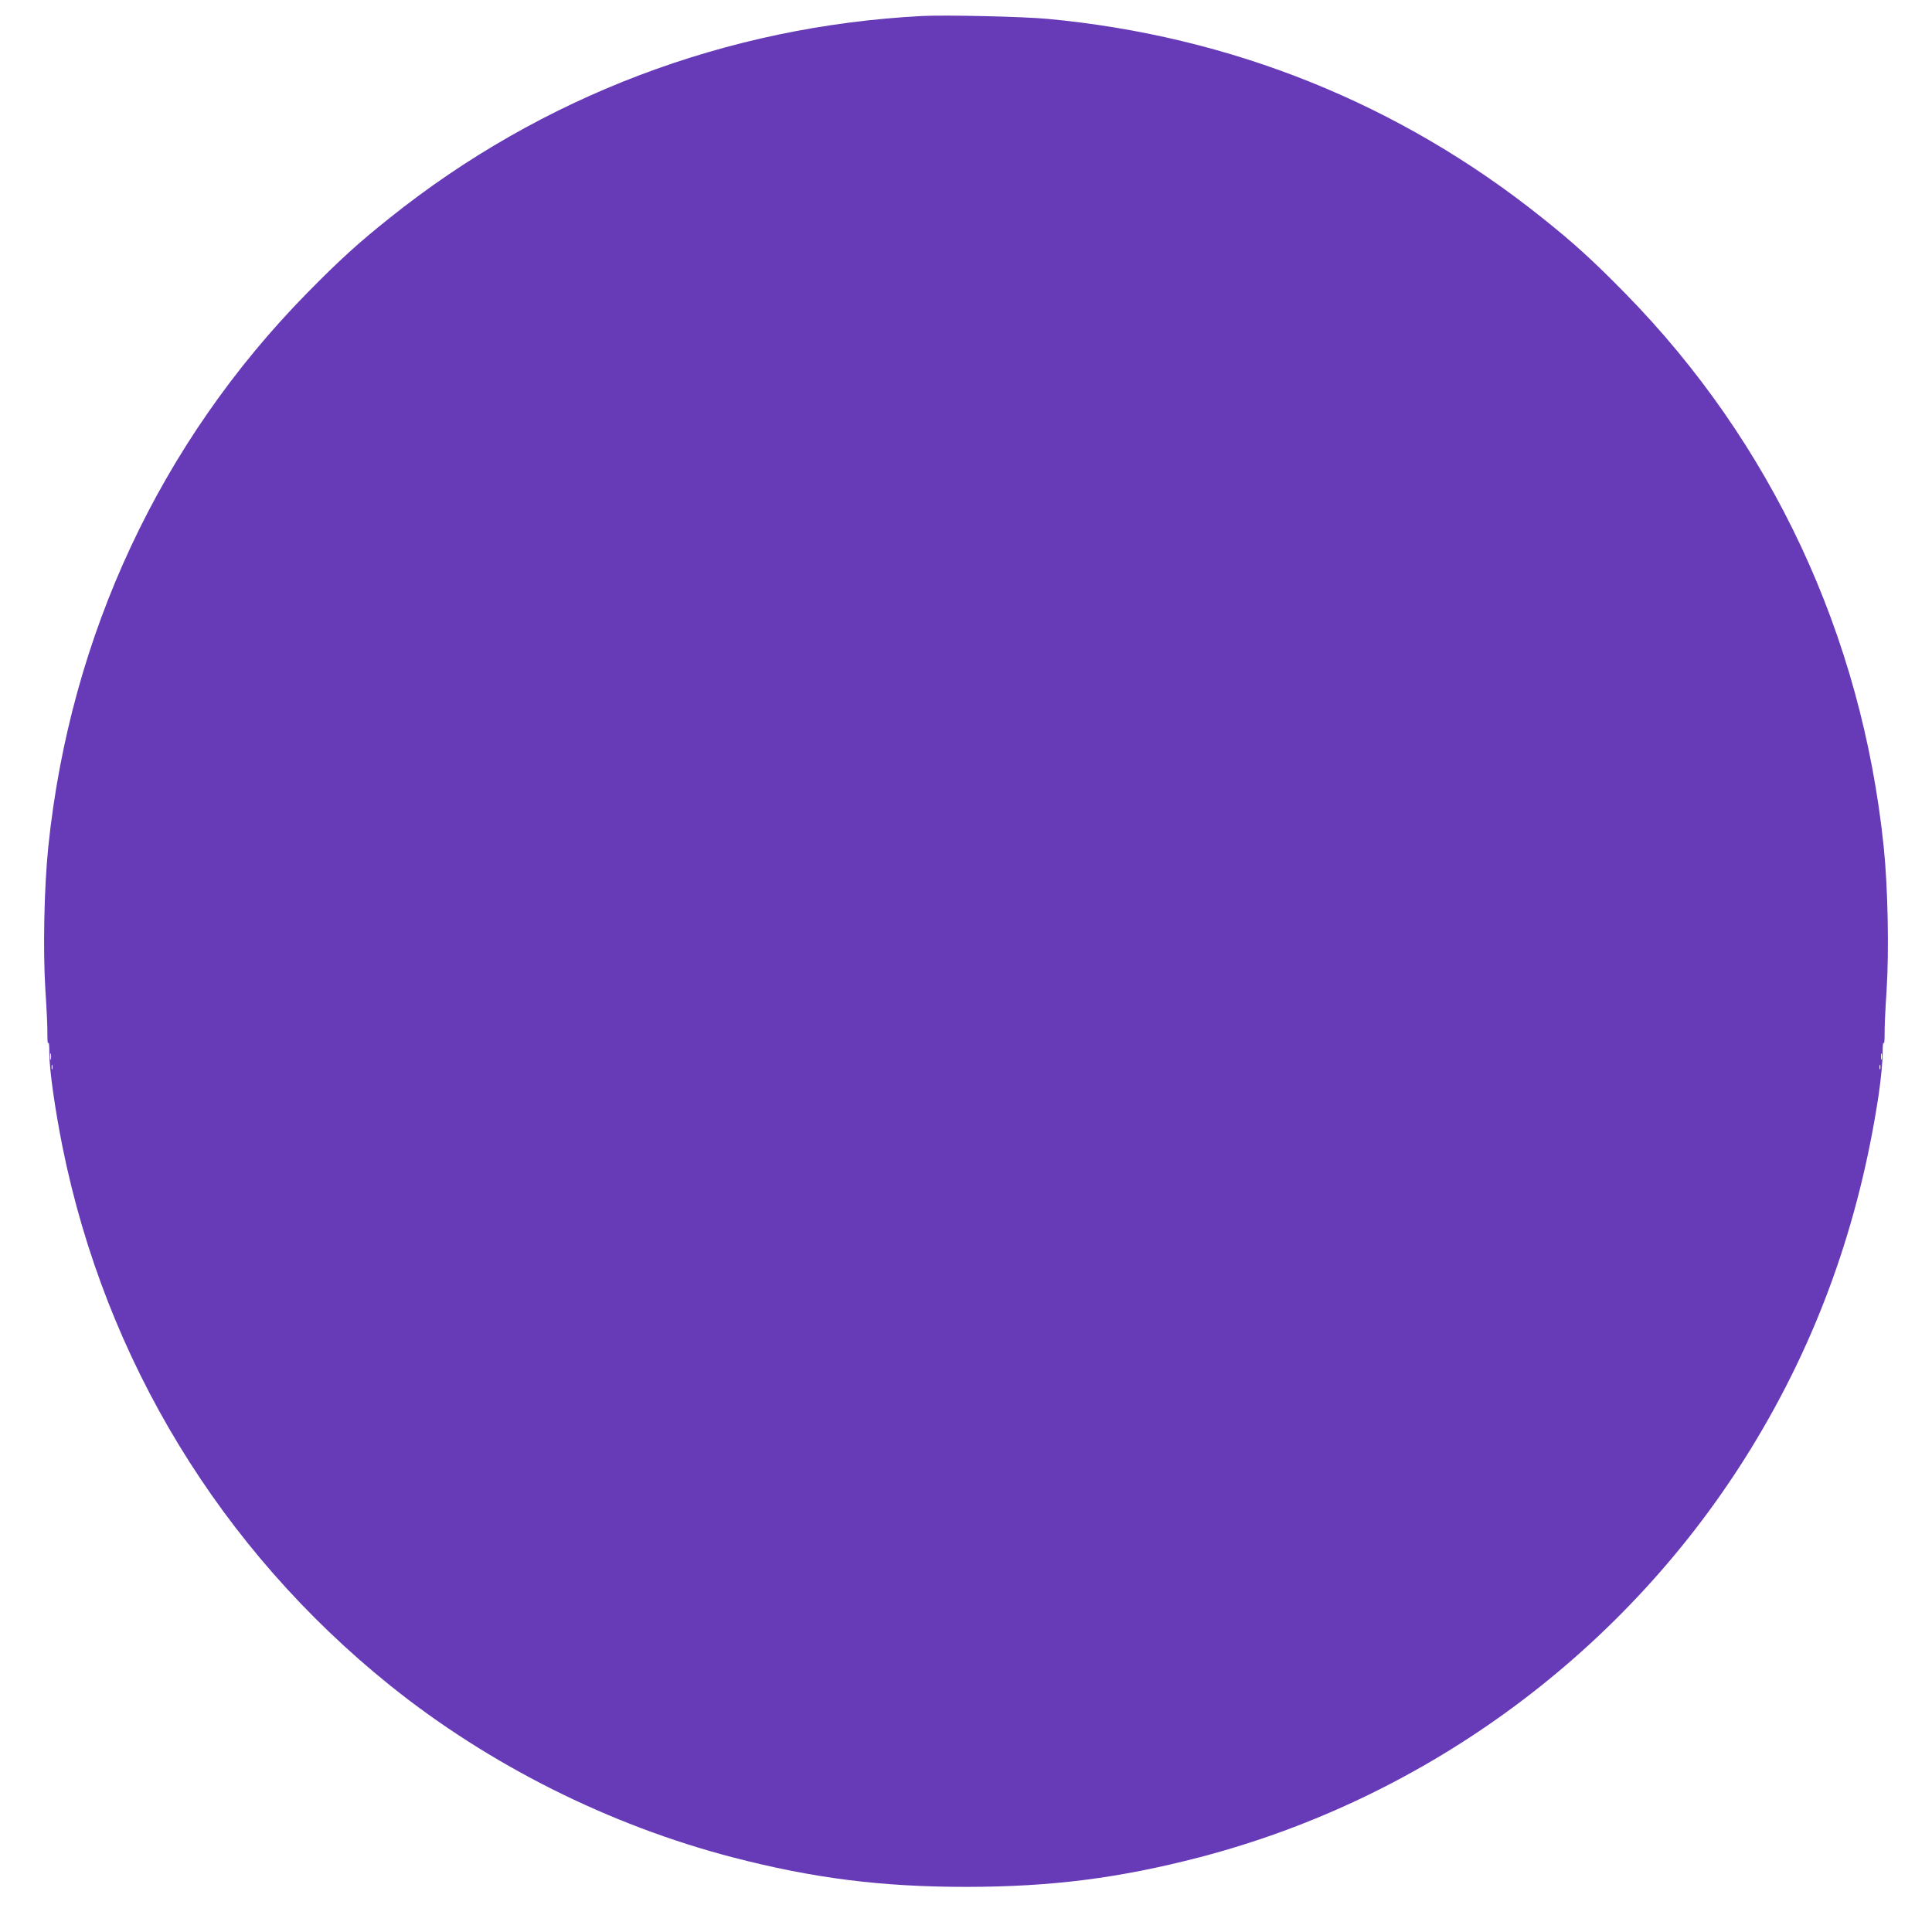 <?xml version="1.0" standalone="no"?>
<!DOCTYPE svg PUBLIC "-//W3C//DTD SVG 20010904//EN"
 "http://www.w3.org/TR/2001/REC-SVG-20010904/DTD/svg10.dtd">
<svg version="1.0" xmlns="http://www.w3.org/2000/svg"
 width="1280pt" height="1280pt" viewBox="0 0 1280 1280"
 preserveAspectRatio="xMidYMid meet">
<g transform="translate(0,1280) scale(0.1,-0.1)"
fill="#673ab7" stroke="none">
<path d="M6110 12694 c-1295 -67 -2521 -532 -3527 -1337 -205 -163 -337 -283
-548 -498 -973 -991 -1570 -2268 -1715 -3669 -28 -272 -36 -688 -19 -955 8
-115 14 -246 13 -290 0 -44 3 -69 6 -55 4 14 7 -18 7 -70 0 -108 37 -367 87
-618 285 -1413 1048 -2666 2171 -3569 656 -527 1451 -925 2268 -1138 535 -139
985 -196 1547 -196 562 0 1012 57 1547 196 1514 394 2835 1373 3655 2710 438
714 716 1487 845 2344 14 97 26 219 26 271 0 52 3 84 7 70 3 -14 6 11 6 55 -1
44 5 175 13 290 17 267 9 683 -19 955 -145 1401 -742 2678 -1715 3669 -211
215 -343 335 -548 498 -943 755 -2058 1204 -3277 1318 -159 15 -675 27 -830
19z m-5773 -6911 c-3 -10 -5 -2 -5 17 0 19 2 27 5 18 2 -10 2 -26 0 -35z
m12130 0 c-3 -10 -5 -2 -5 17 0 19 2 27 5 18 2 -10 2 -26 0 -35z m-12120 -65
c-3 -7 -5 -2 -5 12 0 14 2 19 5 13 2 -7 2 -19 0 -25z m12110 0 c-3 -7 -5 -2
-5 12 0 14 2 19 5 13 2 -7 2 -19 0 -25z"/>
</g>
</svg>
